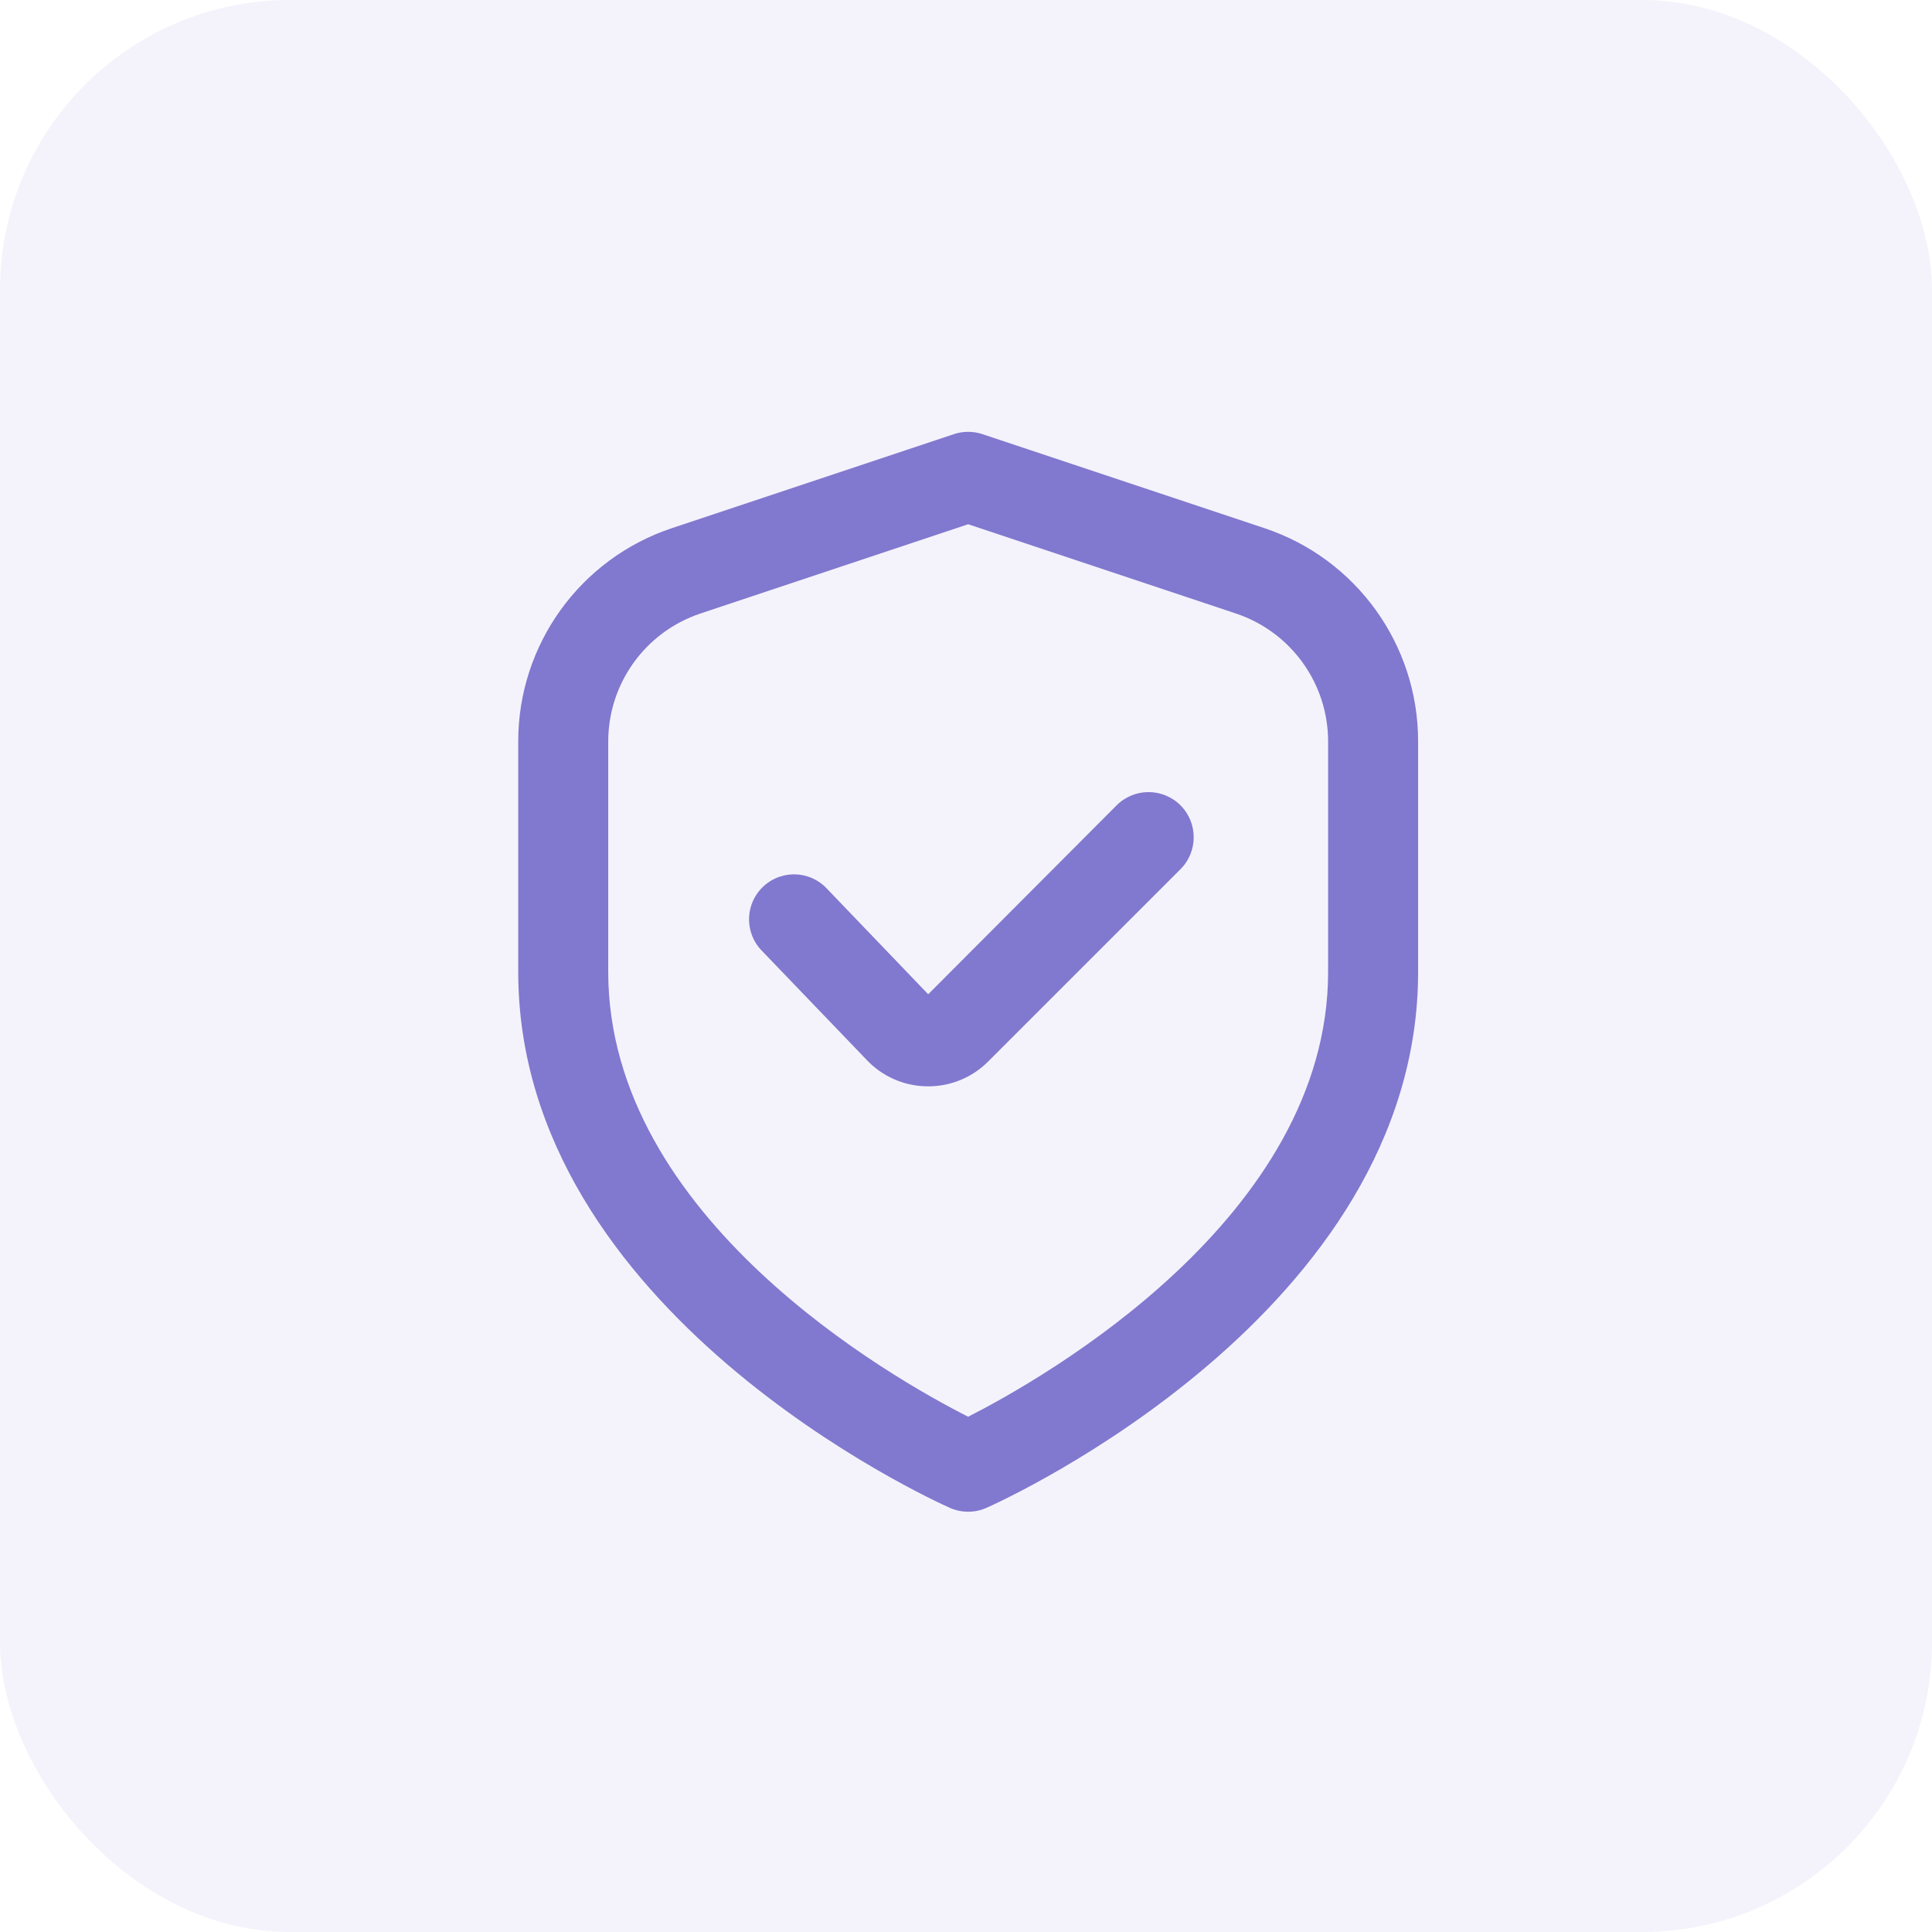 <?xml version="1.0" encoding="UTF-8"?> <svg xmlns="http://www.w3.org/2000/svg" width="60" height="60" viewBox="0 0 60 60" fill="none"><rect opacity="0.08" width="60" height="60" rx="9" fill="#766BCA"></rect><path d="M29.626 13.482C29.913 13.387 30.222 13.387 30.509 13.482L39.264 16.401C42.118 17.349 44.044 20.021 44.041 23.029V30.179C44.041 40.747 31.185 46.584 30.635 46.828C30.274 46.988 29.861 46.988 29.5 46.828C28.949 46.584 16.094 40.747 16.094 30.179V23.029C16.091 20.021 18.016 17.349 20.871 16.401L29.626 13.482ZM21.756 19.052C20.044 19.622 18.889 21.224 18.889 23.029V30.179C18.889 37.821 27.715 42.806 30.067 43.998C32.416 42.801 41.246 37.802 41.246 30.179V23.029C41.246 21.224 40.091 19.622 38.379 19.052L30.067 16.281L21.756 19.052ZM34.679 25.009C35.227 24.462 36.115 24.463 36.662 25.011C37.209 25.559 37.208 26.448 36.66 26.995L30.69 32.964C30.197 33.461 29.525 33.739 28.825 33.737H28.779C28.065 33.726 27.385 33.423 26.899 32.899L23.677 29.544C23.316 29.188 23.178 28.663 23.314 28.174C23.451 27.686 23.842 27.309 24.336 27.192C24.829 27.074 25.348 27.234 25.69 27.608L28.826 30.878L34.679 25.009Z" fill="#8178CF"></path></svg> 